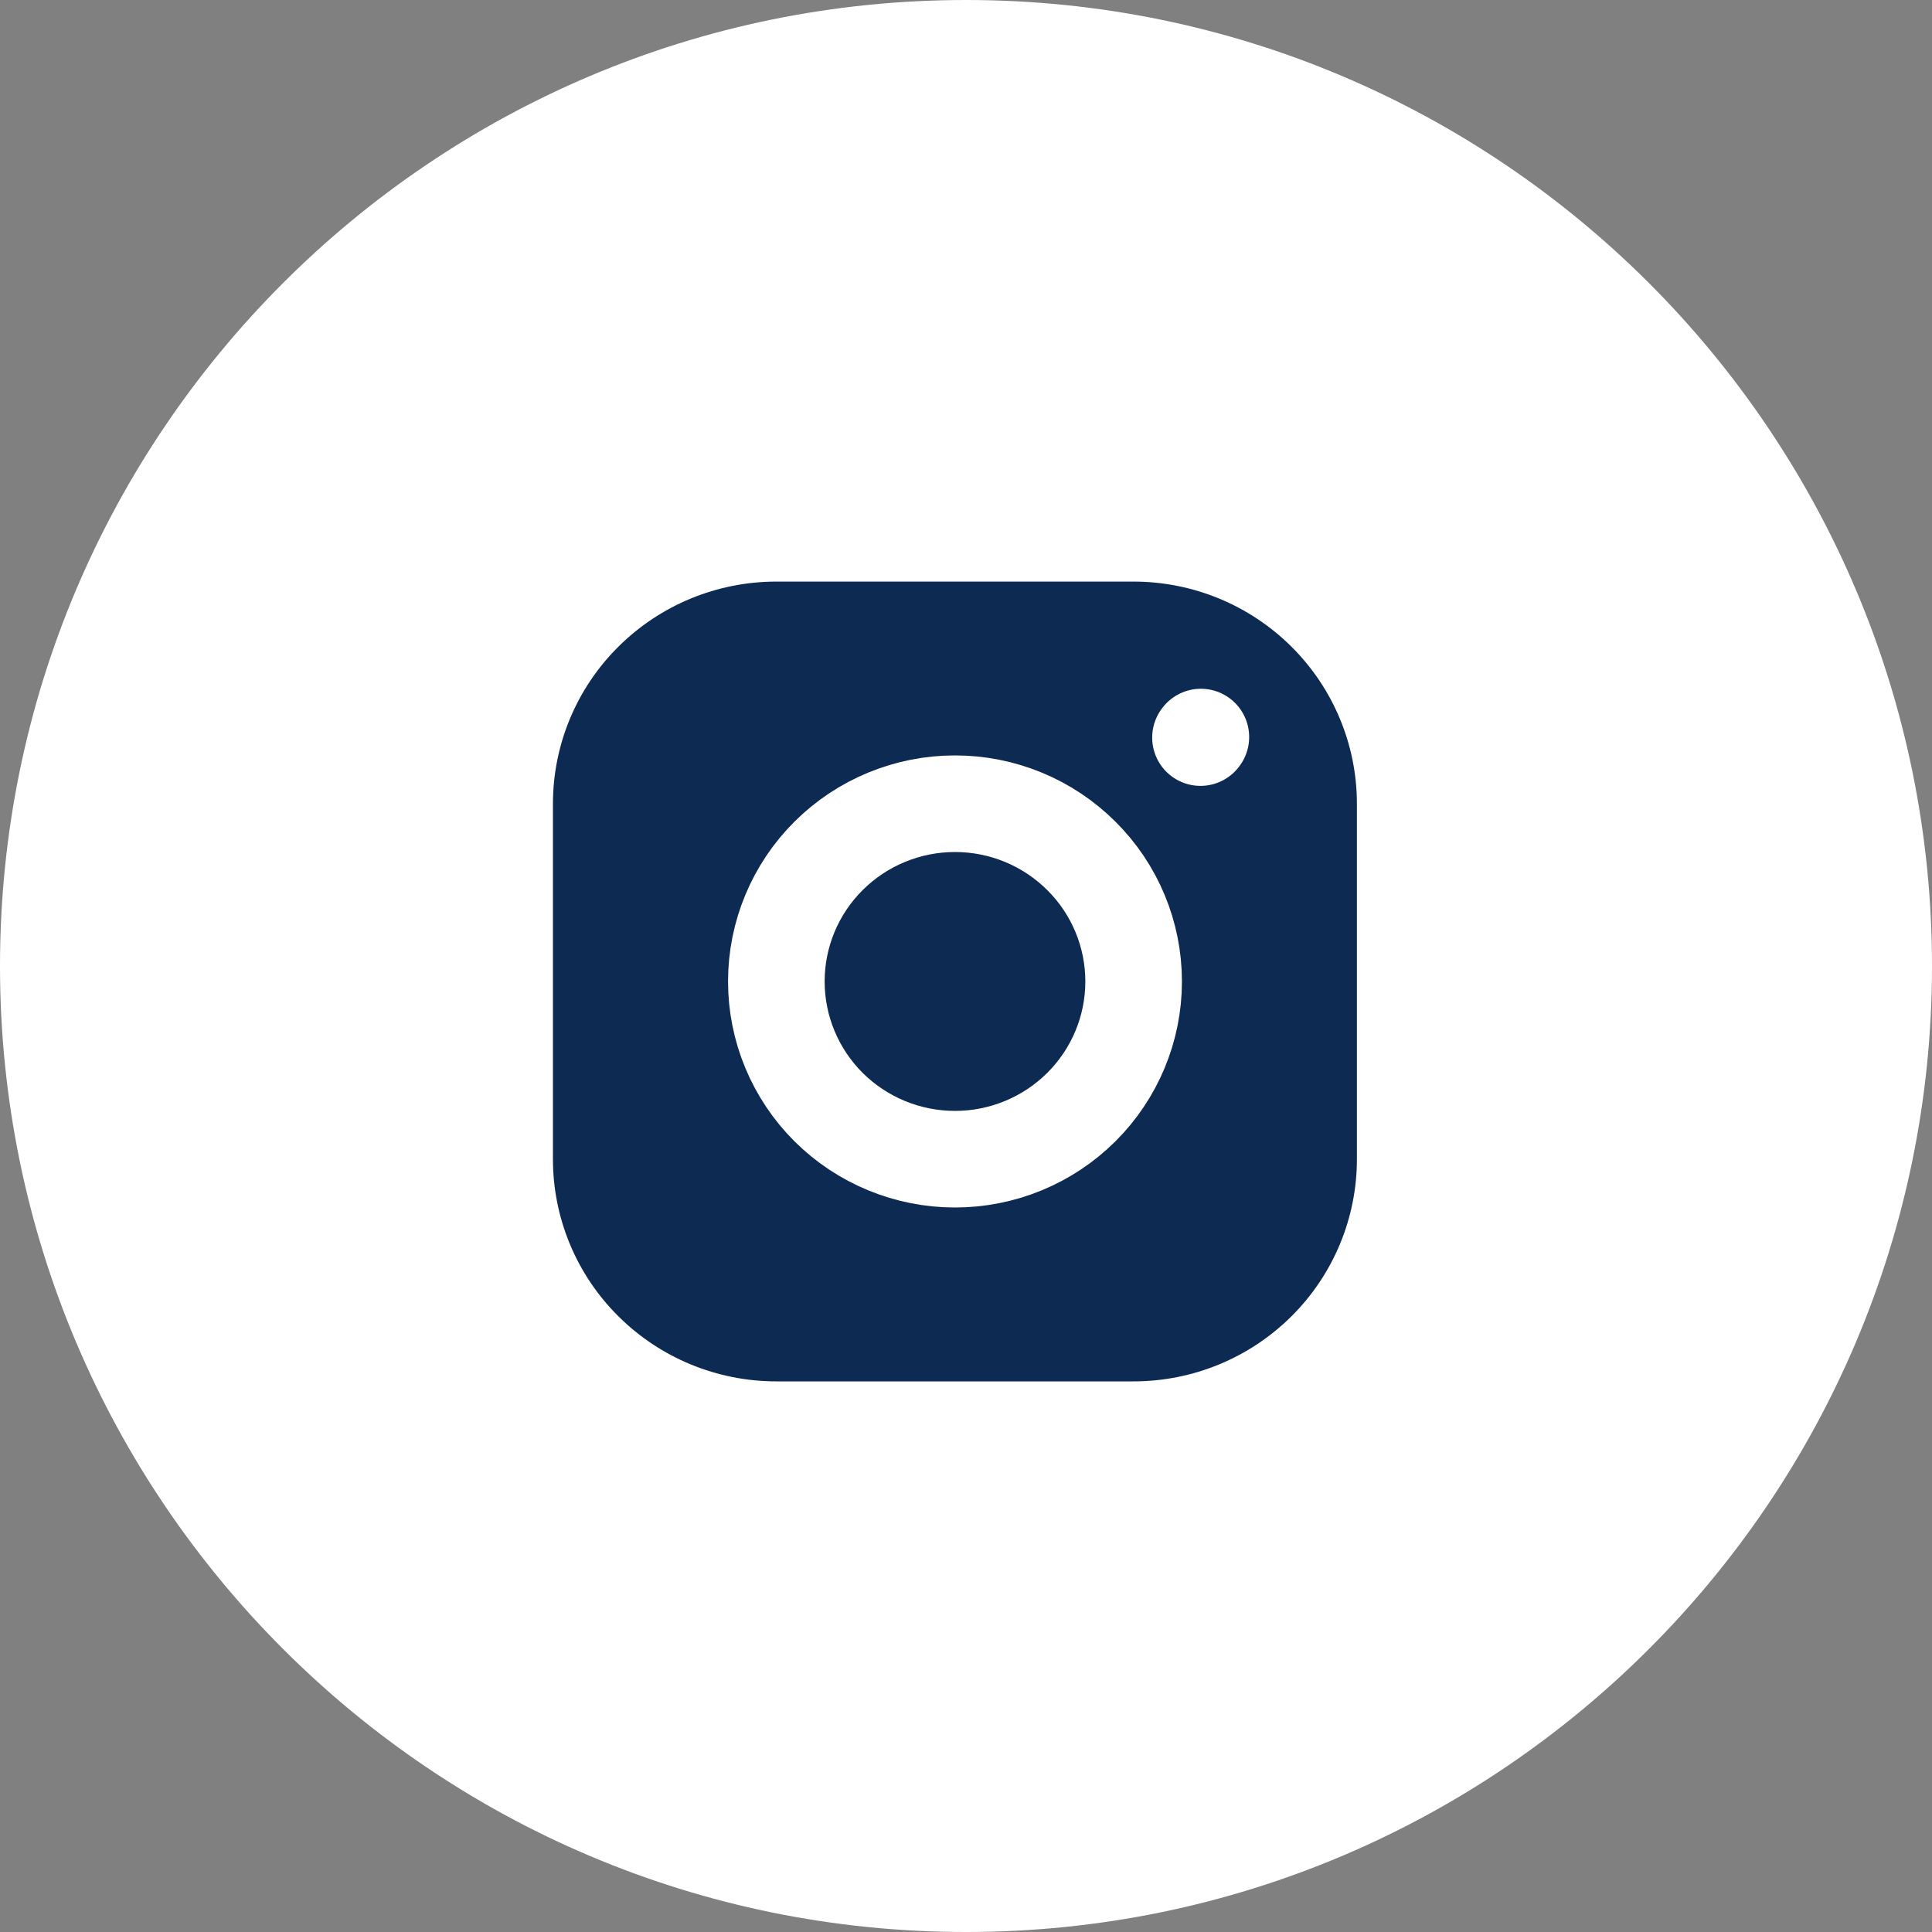 <svg width="30" height="30" viewBox="0 0 30 30" fill="none" xmlns="http://www.w3.org/2000/svg">
<rect x="0" y="0" width="30" height="30" fill="#808080" stroke="none"/>
<path d="M30 15C30 23.28 23.28 30 15 30C6.72 30 0 23.28 0 15C0 6.72 6.72 0 15 0C23.28 0 30 6.72 30 15Z" fill="white"/>
<path d="M8.586 18V12.481C8.586 11.566 8.951 10.688 9.602 10.042C10.252 9.395 11.134 9.031 12.054 9.031H17.602C18.522 9.031 19.404 9.395 20.054 10.042C20.704 10.688 21.07 11.566 21.07 12.481V18C21.07 18.915 20.704 19.793 20.054 20.439C19.404 21.086 18.522 21.45 17.602 21.45H12.054C11.134 21.45 10.252 21.086 9.602 20.439C8.951 19.793 8.586 18.915 8.586 18Z" fill="#0D2A52"/>
<path d="M14.829 18C15.565 18 16.27 17.709 16.79 17.192C17.311 16.674 17.603 15.972 17.603 15.24C17.603 14.508 17.311 13.806 16.79 13.289C16.27 12.771 15.565 12.48 14.829 12.48C14.093 12.48 13.387 12.771 12.867 13.289C12.347 13.806 12.055 14.508 12.055 15.24C12.055 15.972 12.347 16.674 12.867 17.192C13.387 17.709 14.093 18 14.829 18V18Z" stroke="white" stroke-width="1.5" stroke-linecap="round" stroke-linejoin="round"/>
<path d="M18.641 11.453L18.647 11.445" stroke="white" stroke-width="1.5" stroke-linecap="round" stroke-linejoin="round"/>
</svg>
